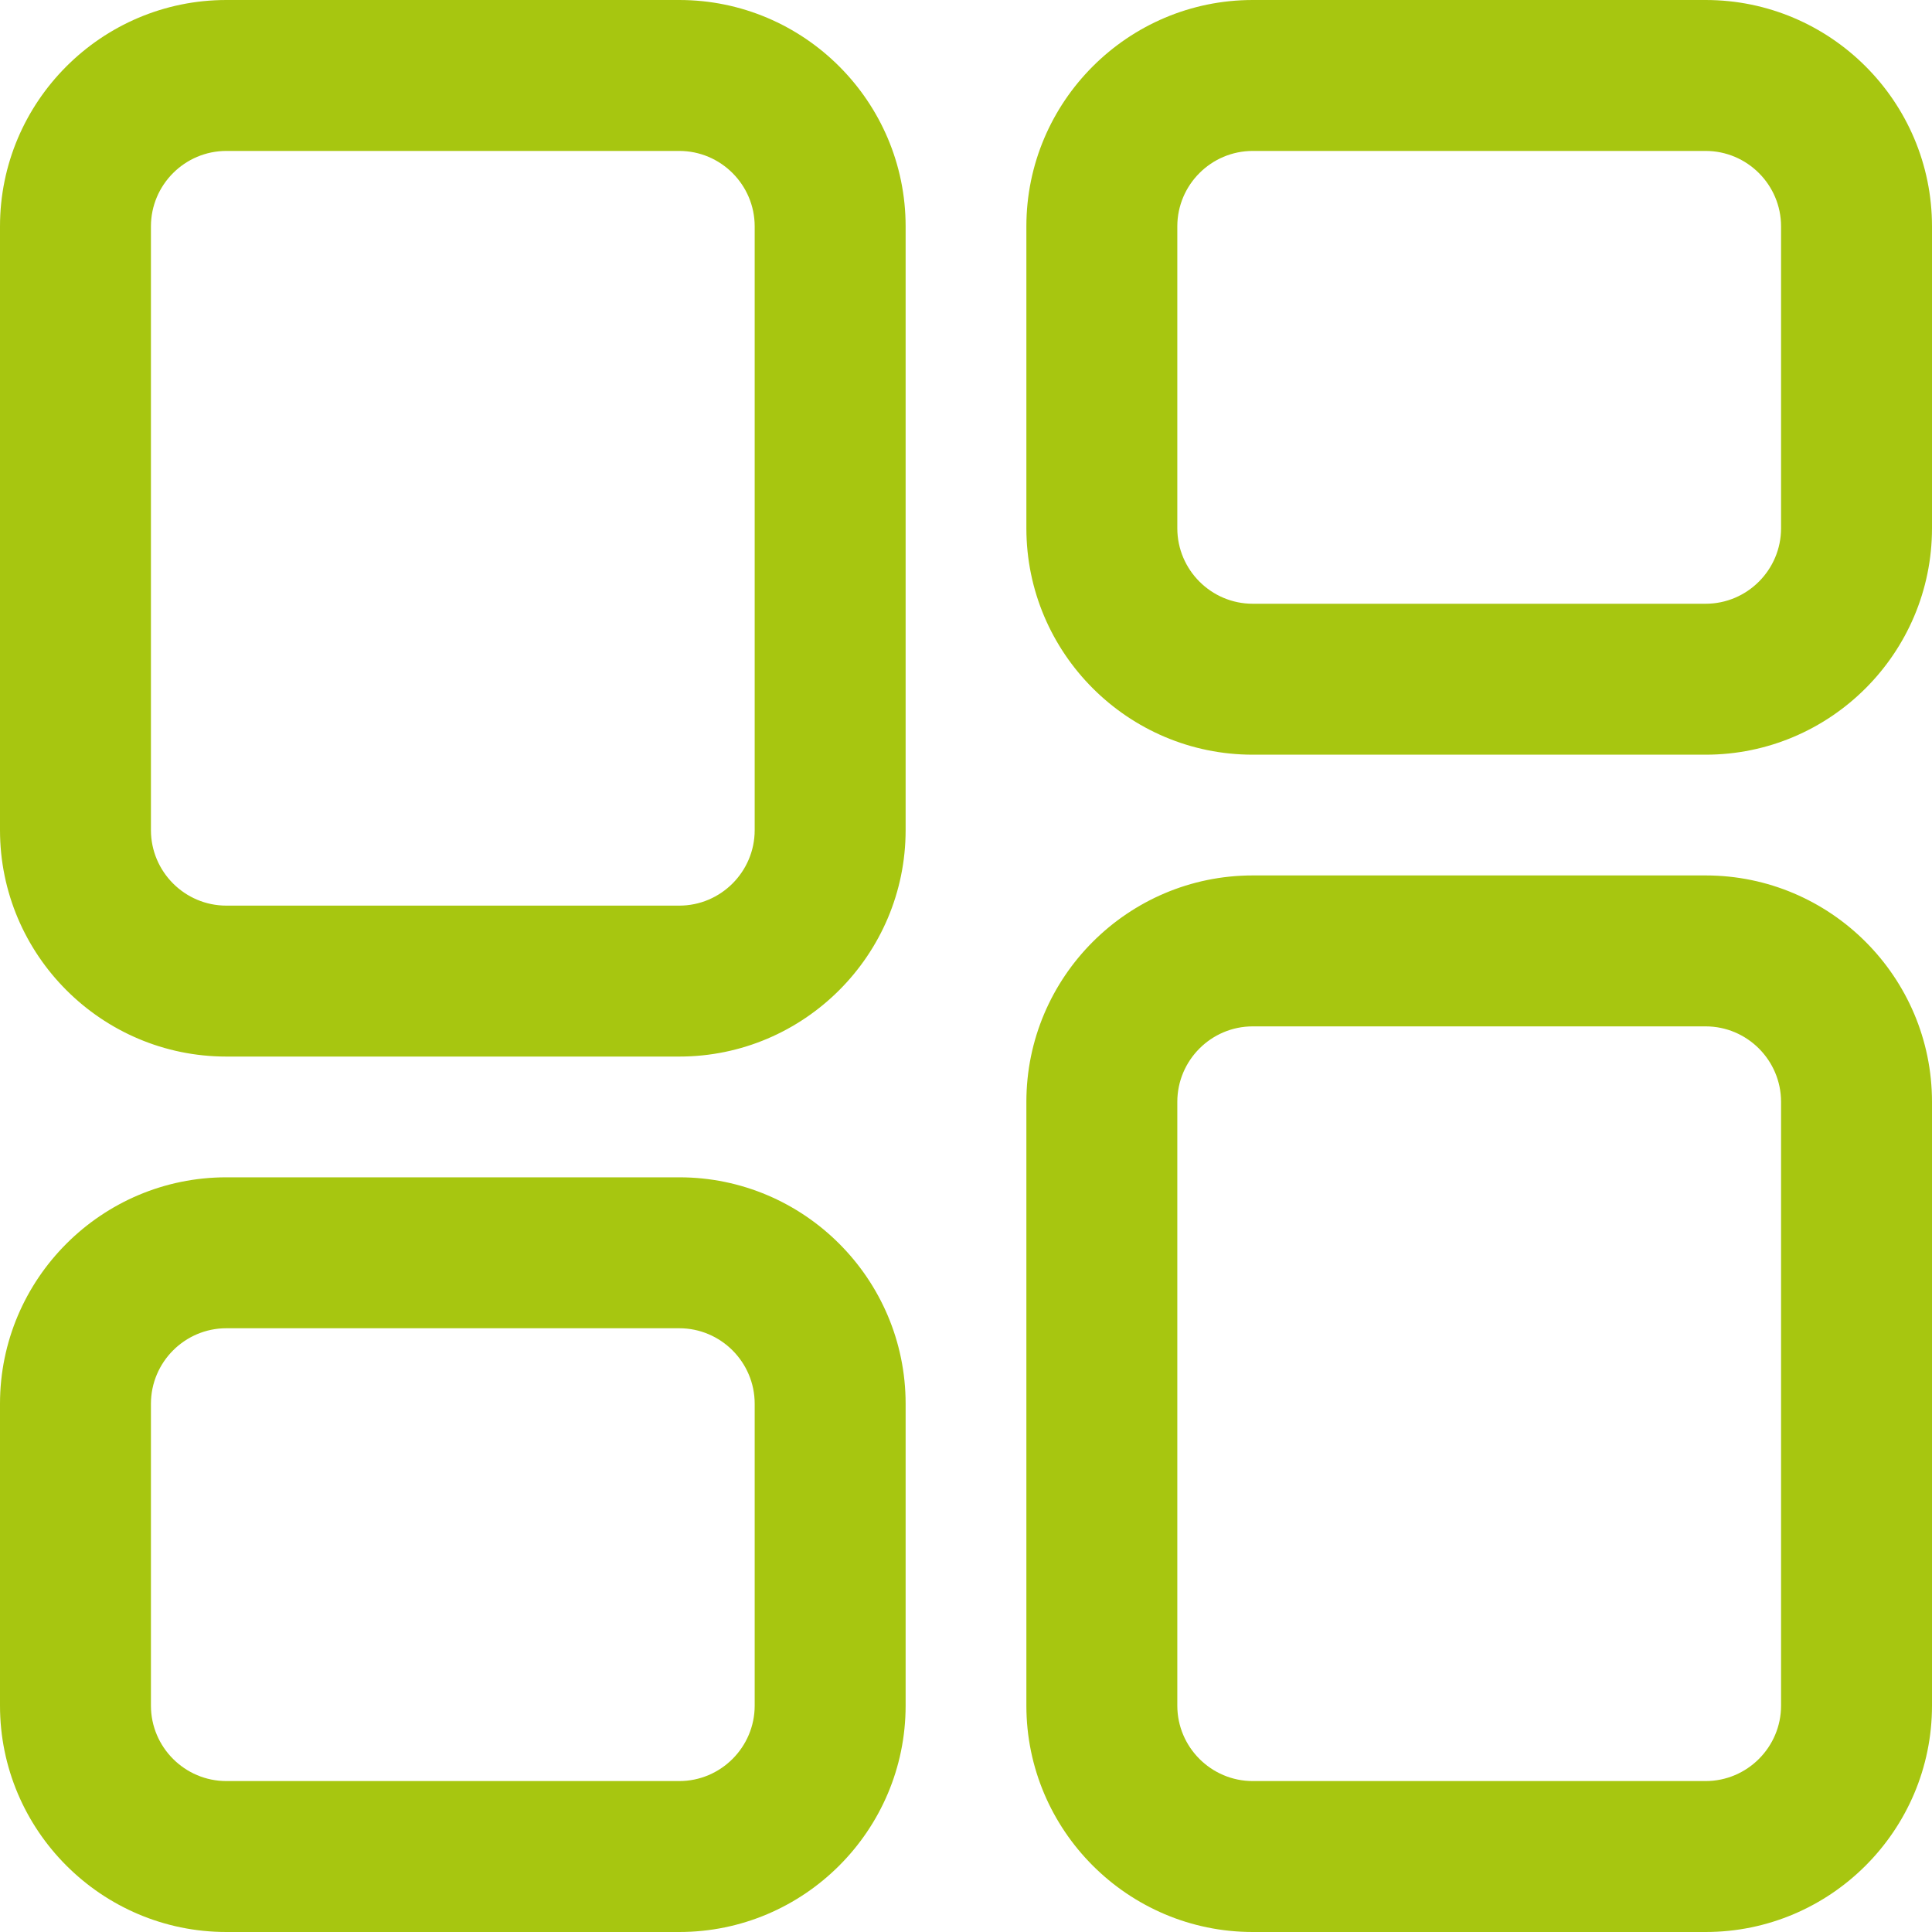 <svg width="24" height="24" viewBox="0 0 24 24" fill="none" xmlns="http://www.w3.org/2000/svg">
<g clip-path="url(#clip0_235_765)">
<path d="M8.438 14.625H2.812C1.262 14.625 0 15.887 0 17.438V21.188C0 22.738 1.262 24 2.812 24H8.438C9.988 24 11.25 22.738 11.25 21.188V17.438C11.25 15.887 9.988 14.625 8.438 14.625ZM9.375 21.188C9.375 21.704 8.954 22.125 8.438 22.125H2.812C2.296 22.125 1.875 21.704 1.875 21.188V17.438C1.875 16.921 2.296 16.5 2.812 16.5H8.438C8.954 16.5 9.375 16.921 9.375 17.438V21.188ZM21.188 0H15.562C14.012 0 12.75 1.262 12.75 2.812V6.562C12.75 8.113 14.012 9.375 15.562 9.375H21.188C22.738 9.375 24 8.113 24 6.562V2.812C24 1.262 22.738 0 21.188 0ZM22.125 6.562C22.125 7.079 21.704 7.5 21.188 7.5H15.562C15.046 7.5 14.625 7.079 14.625 6.562V2.812C14.625 2.296 15.046 1.875 15.562 1.875H21.188C21.704 1.875 22.125 2.296 22.125 2.812V6.562ZM21.188 10.875H15.562C14.012 10.875 12.75 12.137 12.75 13.688V21.188C12.75 22.738 14.012 24 15.562 24H21.188C22.738 24 24 22.738 24 21.188V13.688C24 12.137 22.738 10.875 21.188 10.875ZM22.125 21.188C22.125 21.704 21.704 22.125 21.188 22.125H15.562C15.046 22.125 14.625 21.704 14.625 21.188V13.688C14.625 13.171 15.046 12.75 15.562 12.75H21.188C21.704 12.75 22.125 13.171 22.125 13.688V21.188ZM8.438 0H2.812C1.262 0 0 1.262 0 2.812V10.312C0 11.863 1.262 13.125 2.812 13.125H8.438C9.988 13.125 11.25 11.863 11.25 10.312V2.812C11.25 1.262 9.988 0 8.438 0ZM9.375 10.312C9.375 10.829 8.954 11.25 8.438 11.25H2.812C2.296 11.25 1.875 10.829 1.875 10.312V2.812C1.875 2.296 2.296 1.875 2.812 1.875H8.438C8.954 1.875 9.375 2.296 9.375 2.812V10.312Z" fill="#A7C610"/>
</g>
<defs>
<clipPath id="clip0_235_765">
<rect width="24" height="24" fill="white"/>
</clipPath>
</defs>
</svg>
